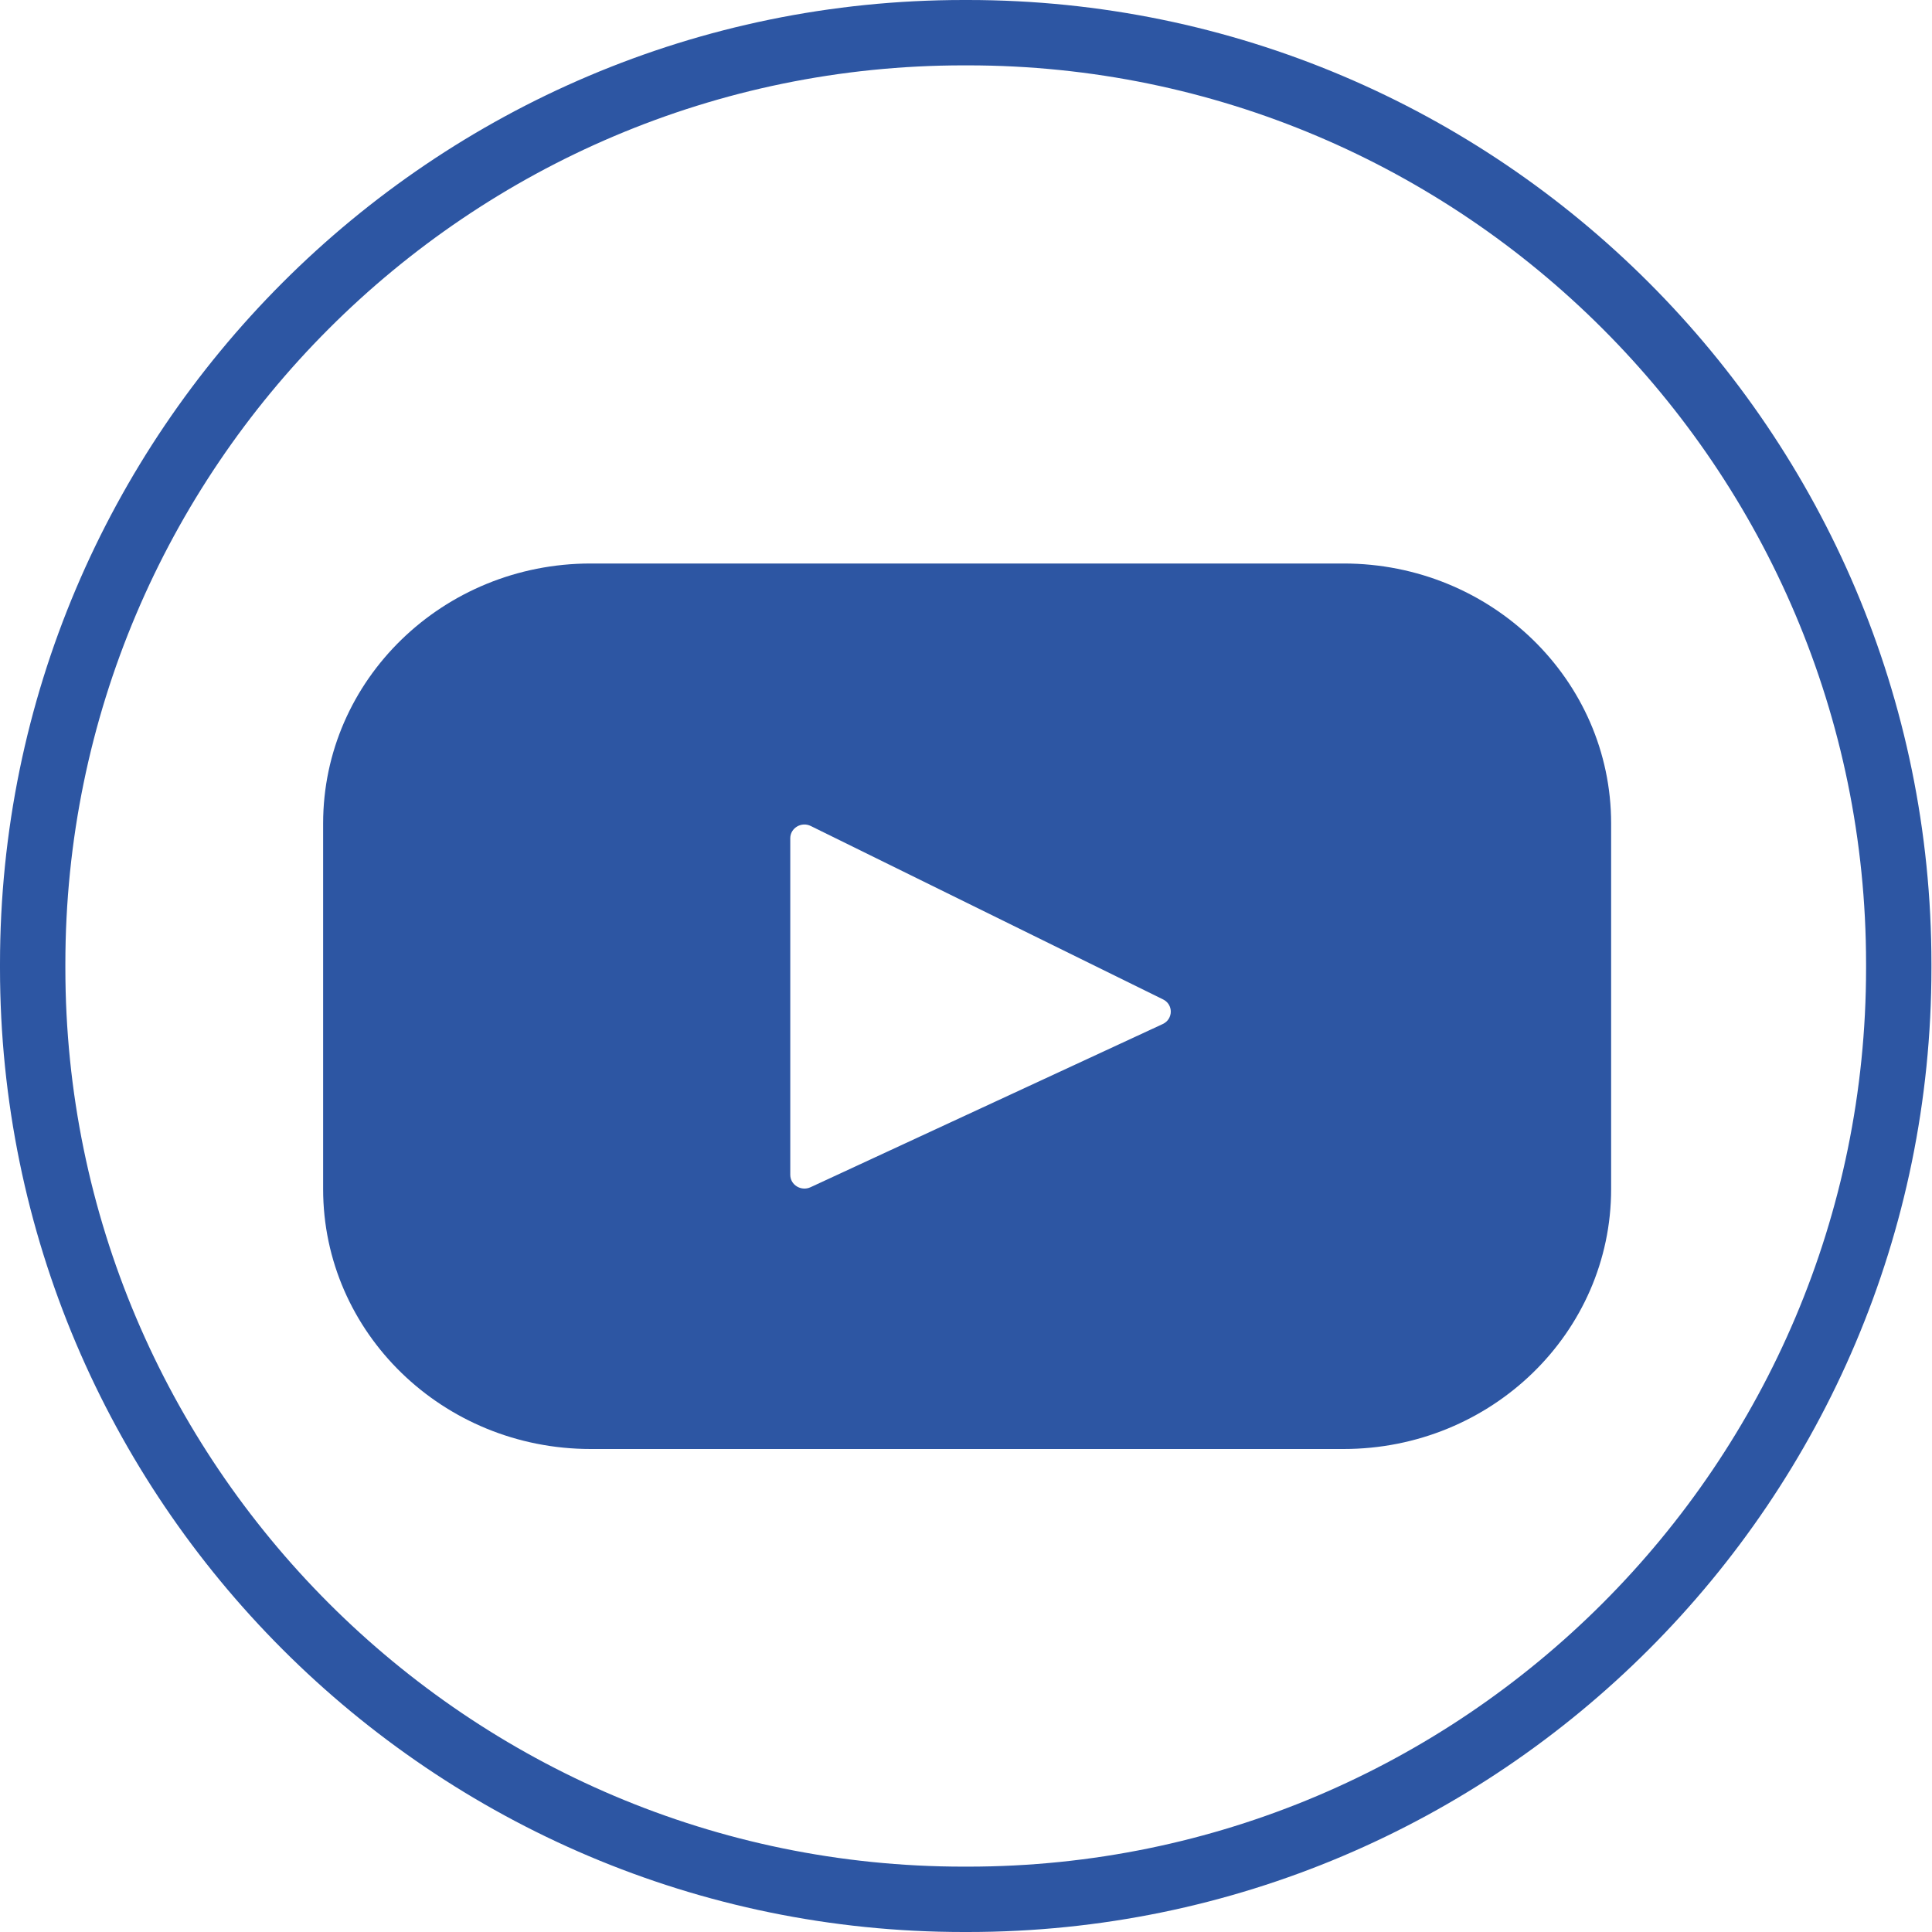 <svg width="24" height="24" viewBox="0 0 24 24" fill="none" xmlns="http://www.w3.org/2000/svg">
<path d="M12.023 24H11.97C5.37 24 0 18.629 0 12.026V11.974C0 5.371 5.37 0 11.97 0H12.023C18.623 0 23.993 5.371 23.993 11.974V12.026C23.993 18.629 18.623 24 12.023 24ZM11.97 0.812C5.817 0.812 0.812 5.819 0.812 11.974V12.026C0.812 18.181 5.817 23.188 11.97 23.188H12.023C18.176 23.188 23.181 18.181 23.181 12.026V11.974C23.181 5.819 18.176 0.812 12.023 0.812H11.97Z" fill="#2D56A3"/>
<g clip-path="url(#clip0_145_3067)">
<path d="M16.691 7H7.337C5.502 7 4.014 8.445 4.014 10.229V14.771C4.014 16.555 5.502 18 7.337 18H16.691C18.526 18 20.014 16.555 20.014 14.771V10.229C20.014 8.445 18.526 7 16.691 7ZM14.444 12.721L10.069 14.748C9.952 14.802 9.817 14.72 9.817 14.594V10.413C9.817 10.286 9.956 10.203 10.072 10.261L14.448 12.415C14.578 12.479 14.575 12.66 14.444 12.721Z" fill="#2D56A3"/>
</g>
<defs>
<clipPath id="clip0_145_3067">
<rect width="18" height="12" fill="white" transform="translate(3.021 6)"/>
</clipPath>
</defs>
</svg>
